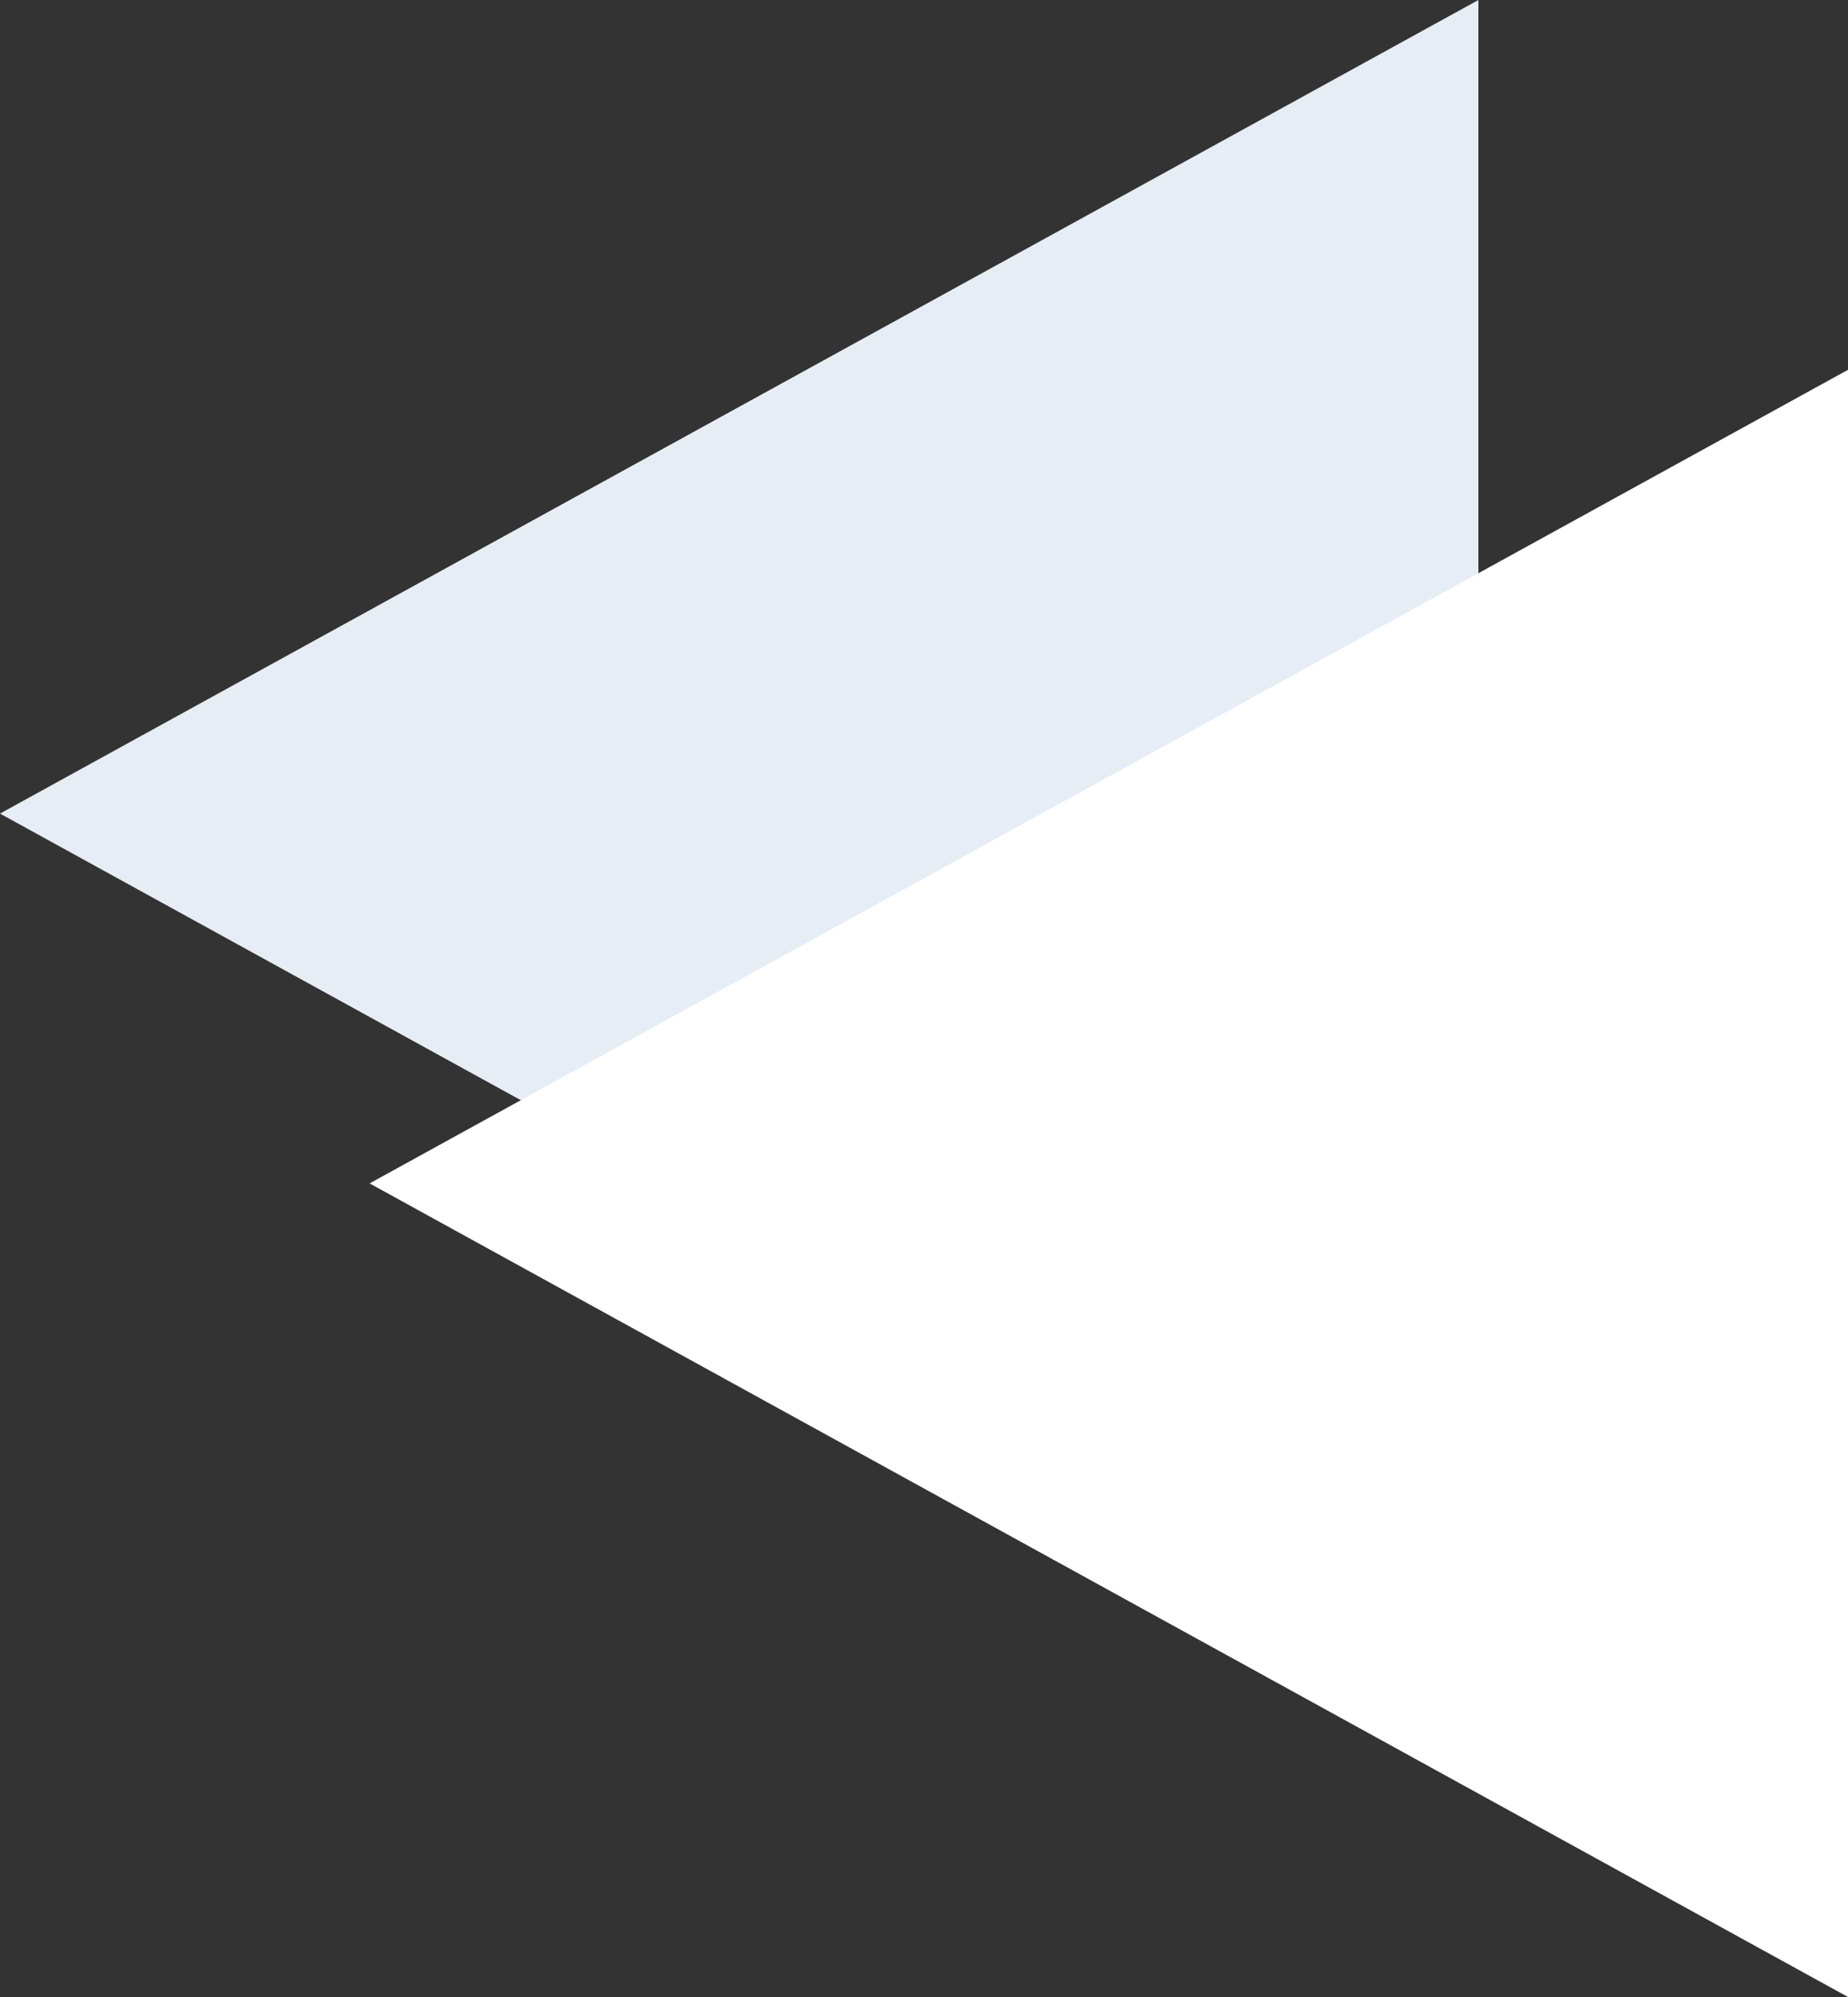 <svg xmlns="http://www.w3.org/2000/svg" width="25" height="27" viewBox="0 0 25 27"><rect x="0" y="0" width="25" height="27" fill="#333333" stroke="none"/><g transform="translate(-233 -4030)"><path d="M11,0,22,20H0Z" transform="translate(233 4052) rotate(-90)" fill="#e7edf5"/><path d="M11,0,22,20H0Z" transform="translate(238 4057) rotate(-90)" fill="#fff"/></g></svg>